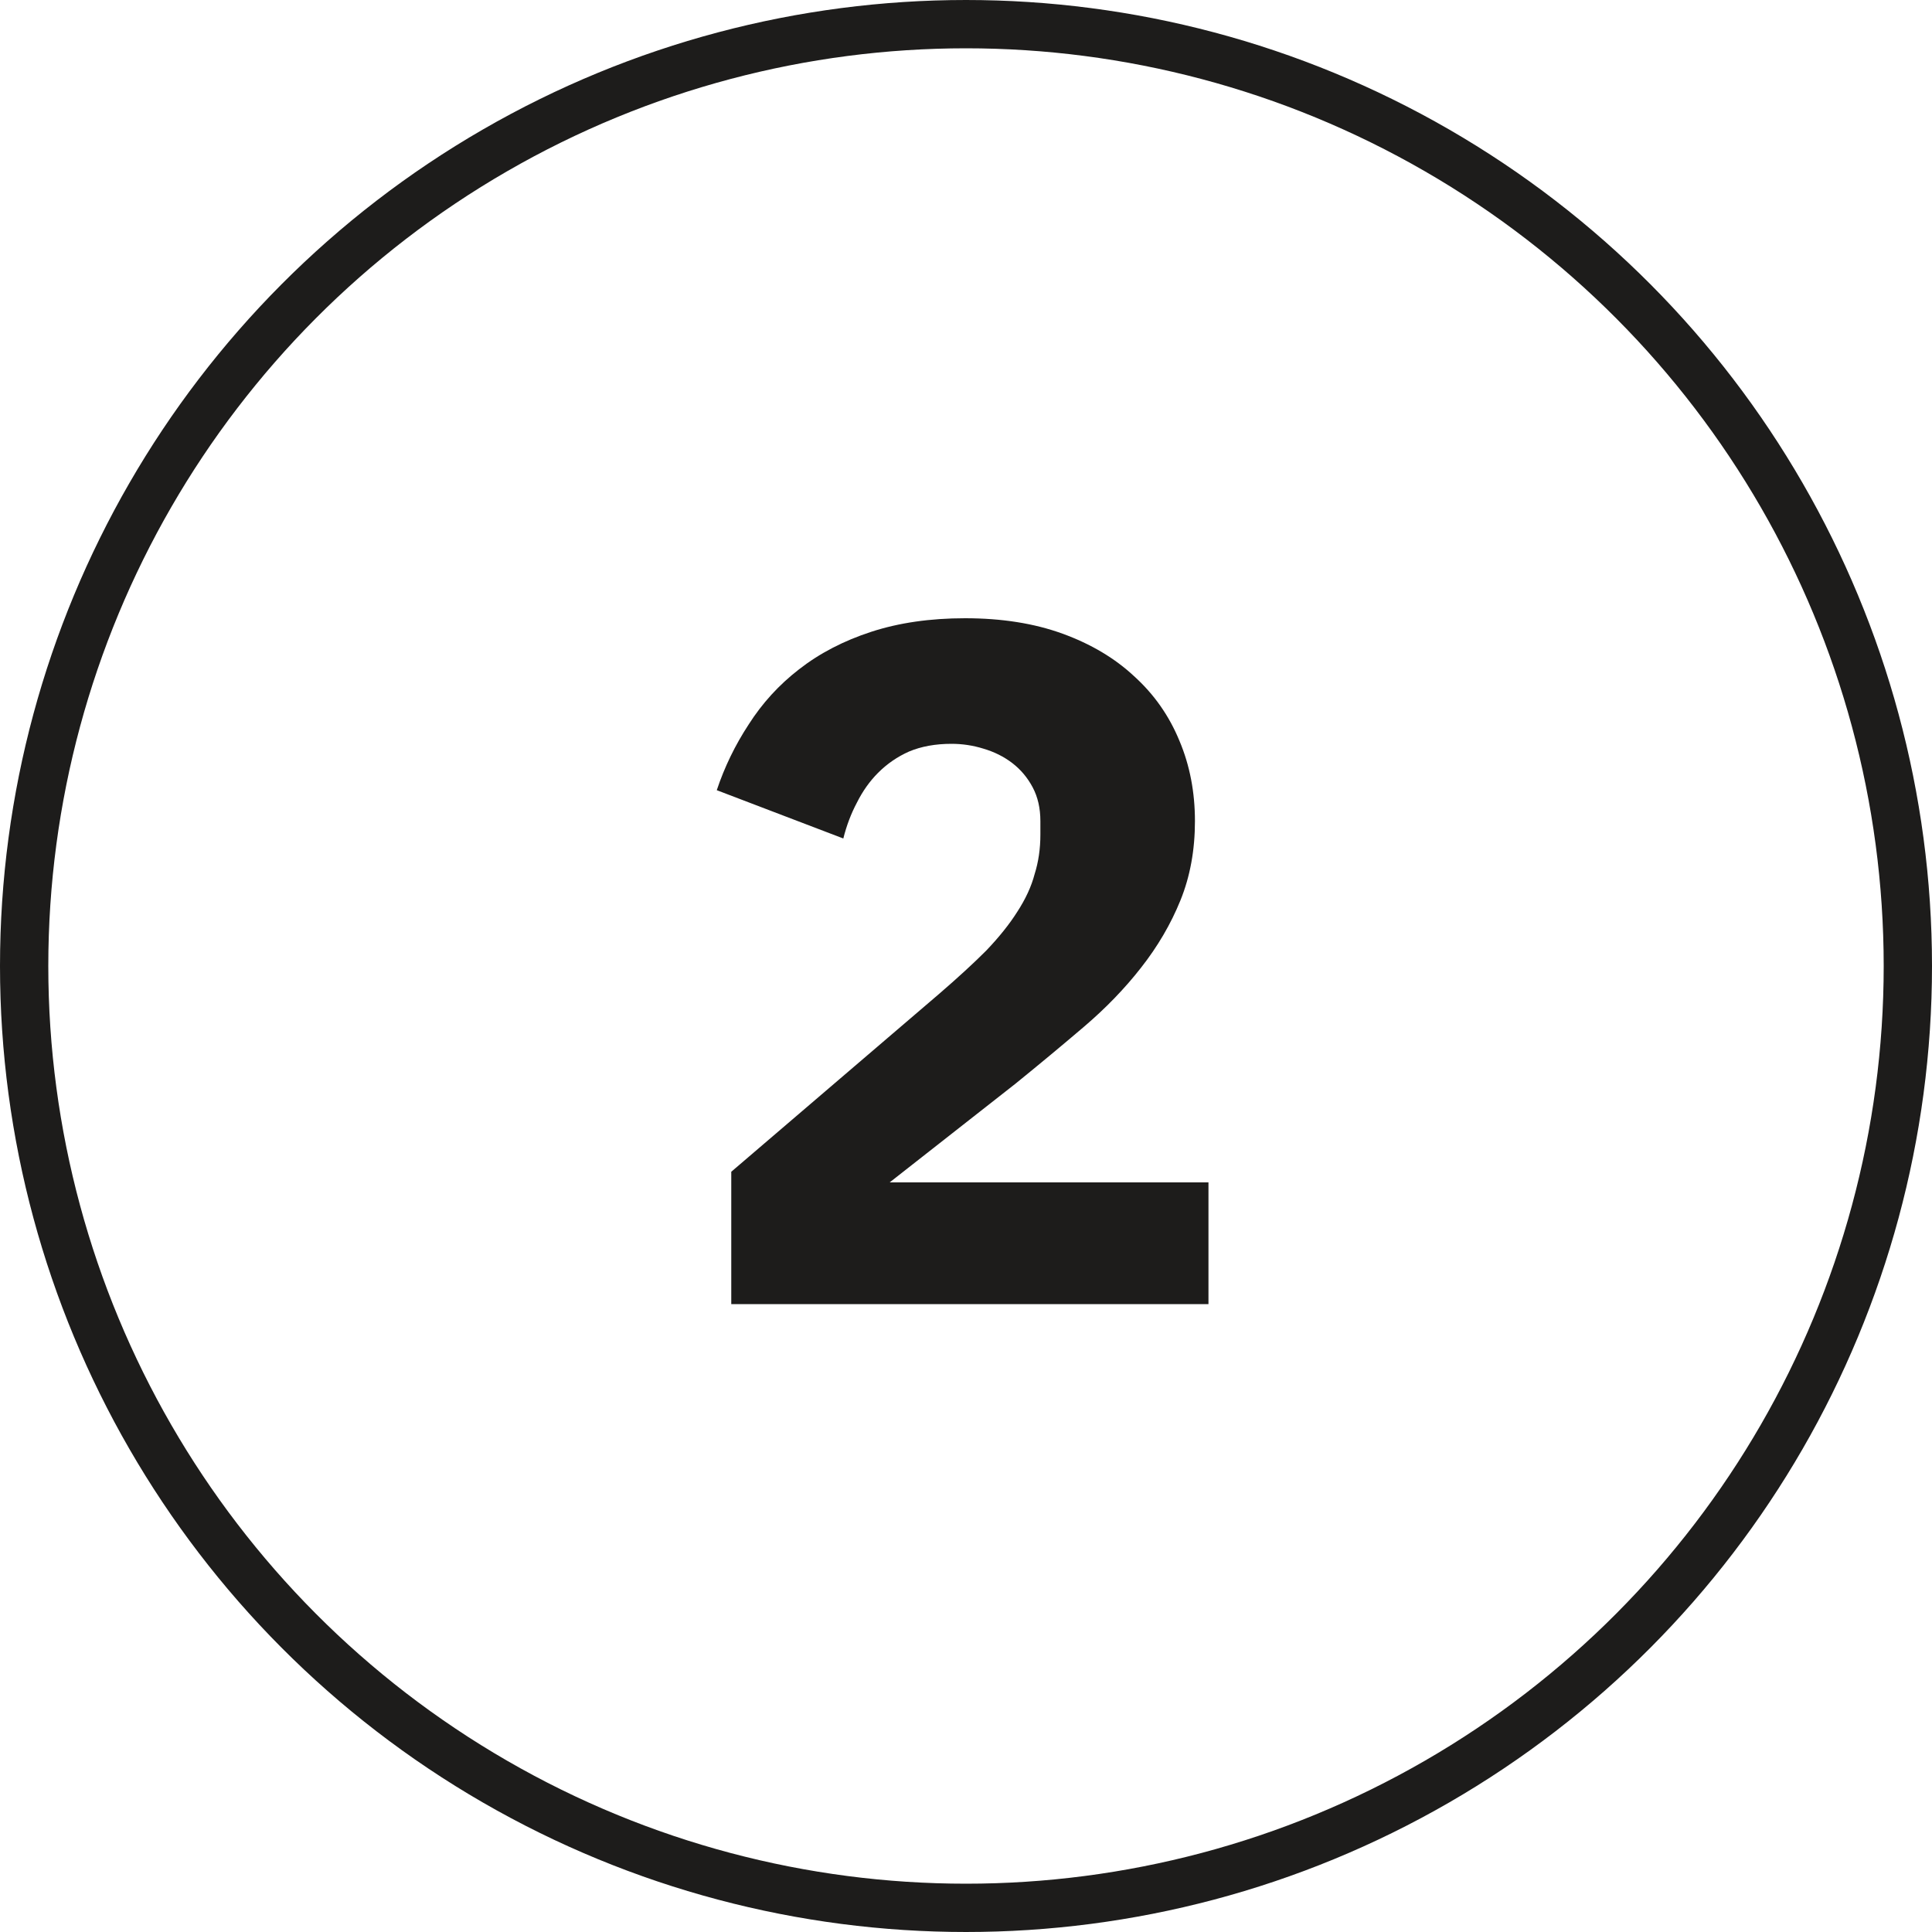<svg width="80" height="80" viewBox="0 0 80 80" fill="none" xmlns="http://www.w3.org/2000/svg">
<circle cx="40" cy="40" r="39" stroke="#1D1C1B" stroke-width="2"/>
<path d="M50.04 54H30.28V48.52L38.88 41.16C39.653 40.493 40.307 39.893 40.84 39.36C41.373 38.8 41.8 38.267 42.12 37.76C42.467 37.227 42.707 36.707 42.84 36.2C43 35.693 43.08 35.147 43.08 34.56V34C43.08 33.467 42.973 33 42.76 32.6C42.547 32.2 42.267 31.867 41.92 31.6C41.573 31.333 41.173 31.133 40.72 31C40.293 30.867 39.853 30.8 39.4 30.8C38.733 30.8 38.147 30.907 37.64 31.12C37.16 31.333 36.733 31.627 36.36 32C36.013 32.347 35.72 32.76 35.48 33.24C35.24 33.693 35.053 34.187 34.92 34.72L29.68 32.72C30 31.76 30.44 30.853 31 30C31.56 29.12 32.253 28.36 33.08 27.72C33.933 27.053 34.933 26.533 36.08 26.16C37.227 25.787 38.52 25.6 39.96 25.6C41.48 25.6 42.827 25.813 44 26.24C45.173 26.667 46.16 27.253 46.96 28C47.787 28.747 48.413 29.64 48.84 30.68C49.267 31.693 49.48 32.8 49.48 34C49.48 35.2 49.28 36.293 48.88 37.28C48.48 38.267 47.933 39.2 47.24 40.08C46.573 40.933 45.787 41.747 44.88 42.52C43.973 43.293 43.027 44.08 42.04 44.88L36.84 48.96H50.04V54Z" fill="#1D1C1B"/>
</svg>
